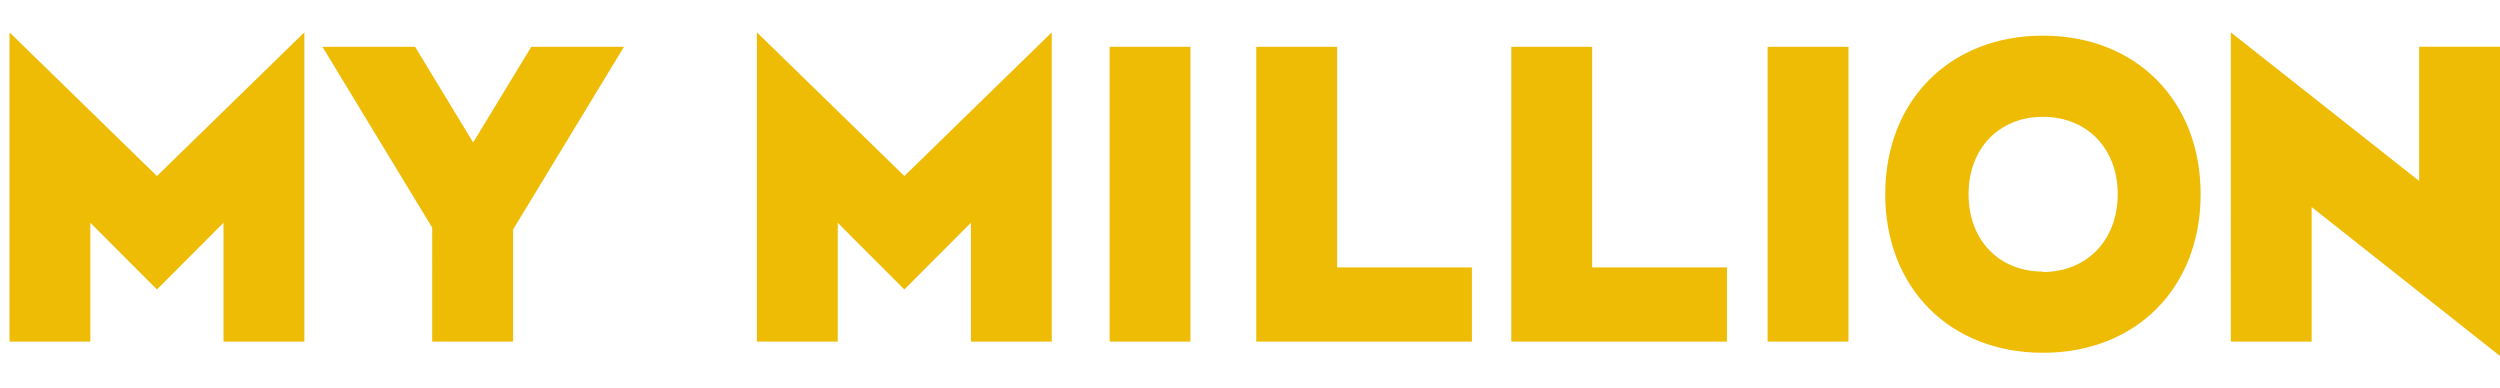 <svg xmlns="http://www.w3.org/2000/svg" width="103" height="16" fill="none"><path fill="#EEBB05" fill-rule="evenodd" d="m91.909 1.333 7.76 6.122v-5.53H103v12.741l-7.76-6.135v5.543h-3.33V1.333Zm-7.739.136c3.836 0 6.496 2.675 6.496 6.532 0 3.858-2.657 6.533-6.496 6.533-3.838 0-6.498-2.675-6.498-6.533 0-3.857 2.66-6.532 6.498-6.532Zm-71.63-.136v12.74H9.208V9.178l-2.742 2.748-2.745-2.748v4.897H.391V1.333l6.075 5.92 6.073-5.92Zm4.562.596 2.392 3.94 2.395-3.94h3.818l-4.568 7.526v4.619h-3.332V9.379l-4.522-7.45H17.1Zm26.23-.596v12.74h-3.33V9.178l-2.742 2.748-2.745-2.748v4.897h-3.33V1.333l6.075 5.92 6.073-5.92Zm5.715.596v12.145h-3.331V1.929h3.331Zm6.043 0v9.089h5.553v3.056h-8.885V1.929h3.332Zm10.507 0v9.089h5.553v3.056h-8.884V1.929h3.331Zm10.56 0v12.145h-3.332V1.929h3.331Zm8.014 2.884c-1.811 0-3.066 1.304-3.066 3.188 0 1.817 1.156 3.095 2.873 3.184l.193.005v.016c1.812 0 3.08-1.32 3.08-3.205 0-1.884-1.268-3.188-3.08-3.188Z" clip-rule="evenodd"/></svg>
